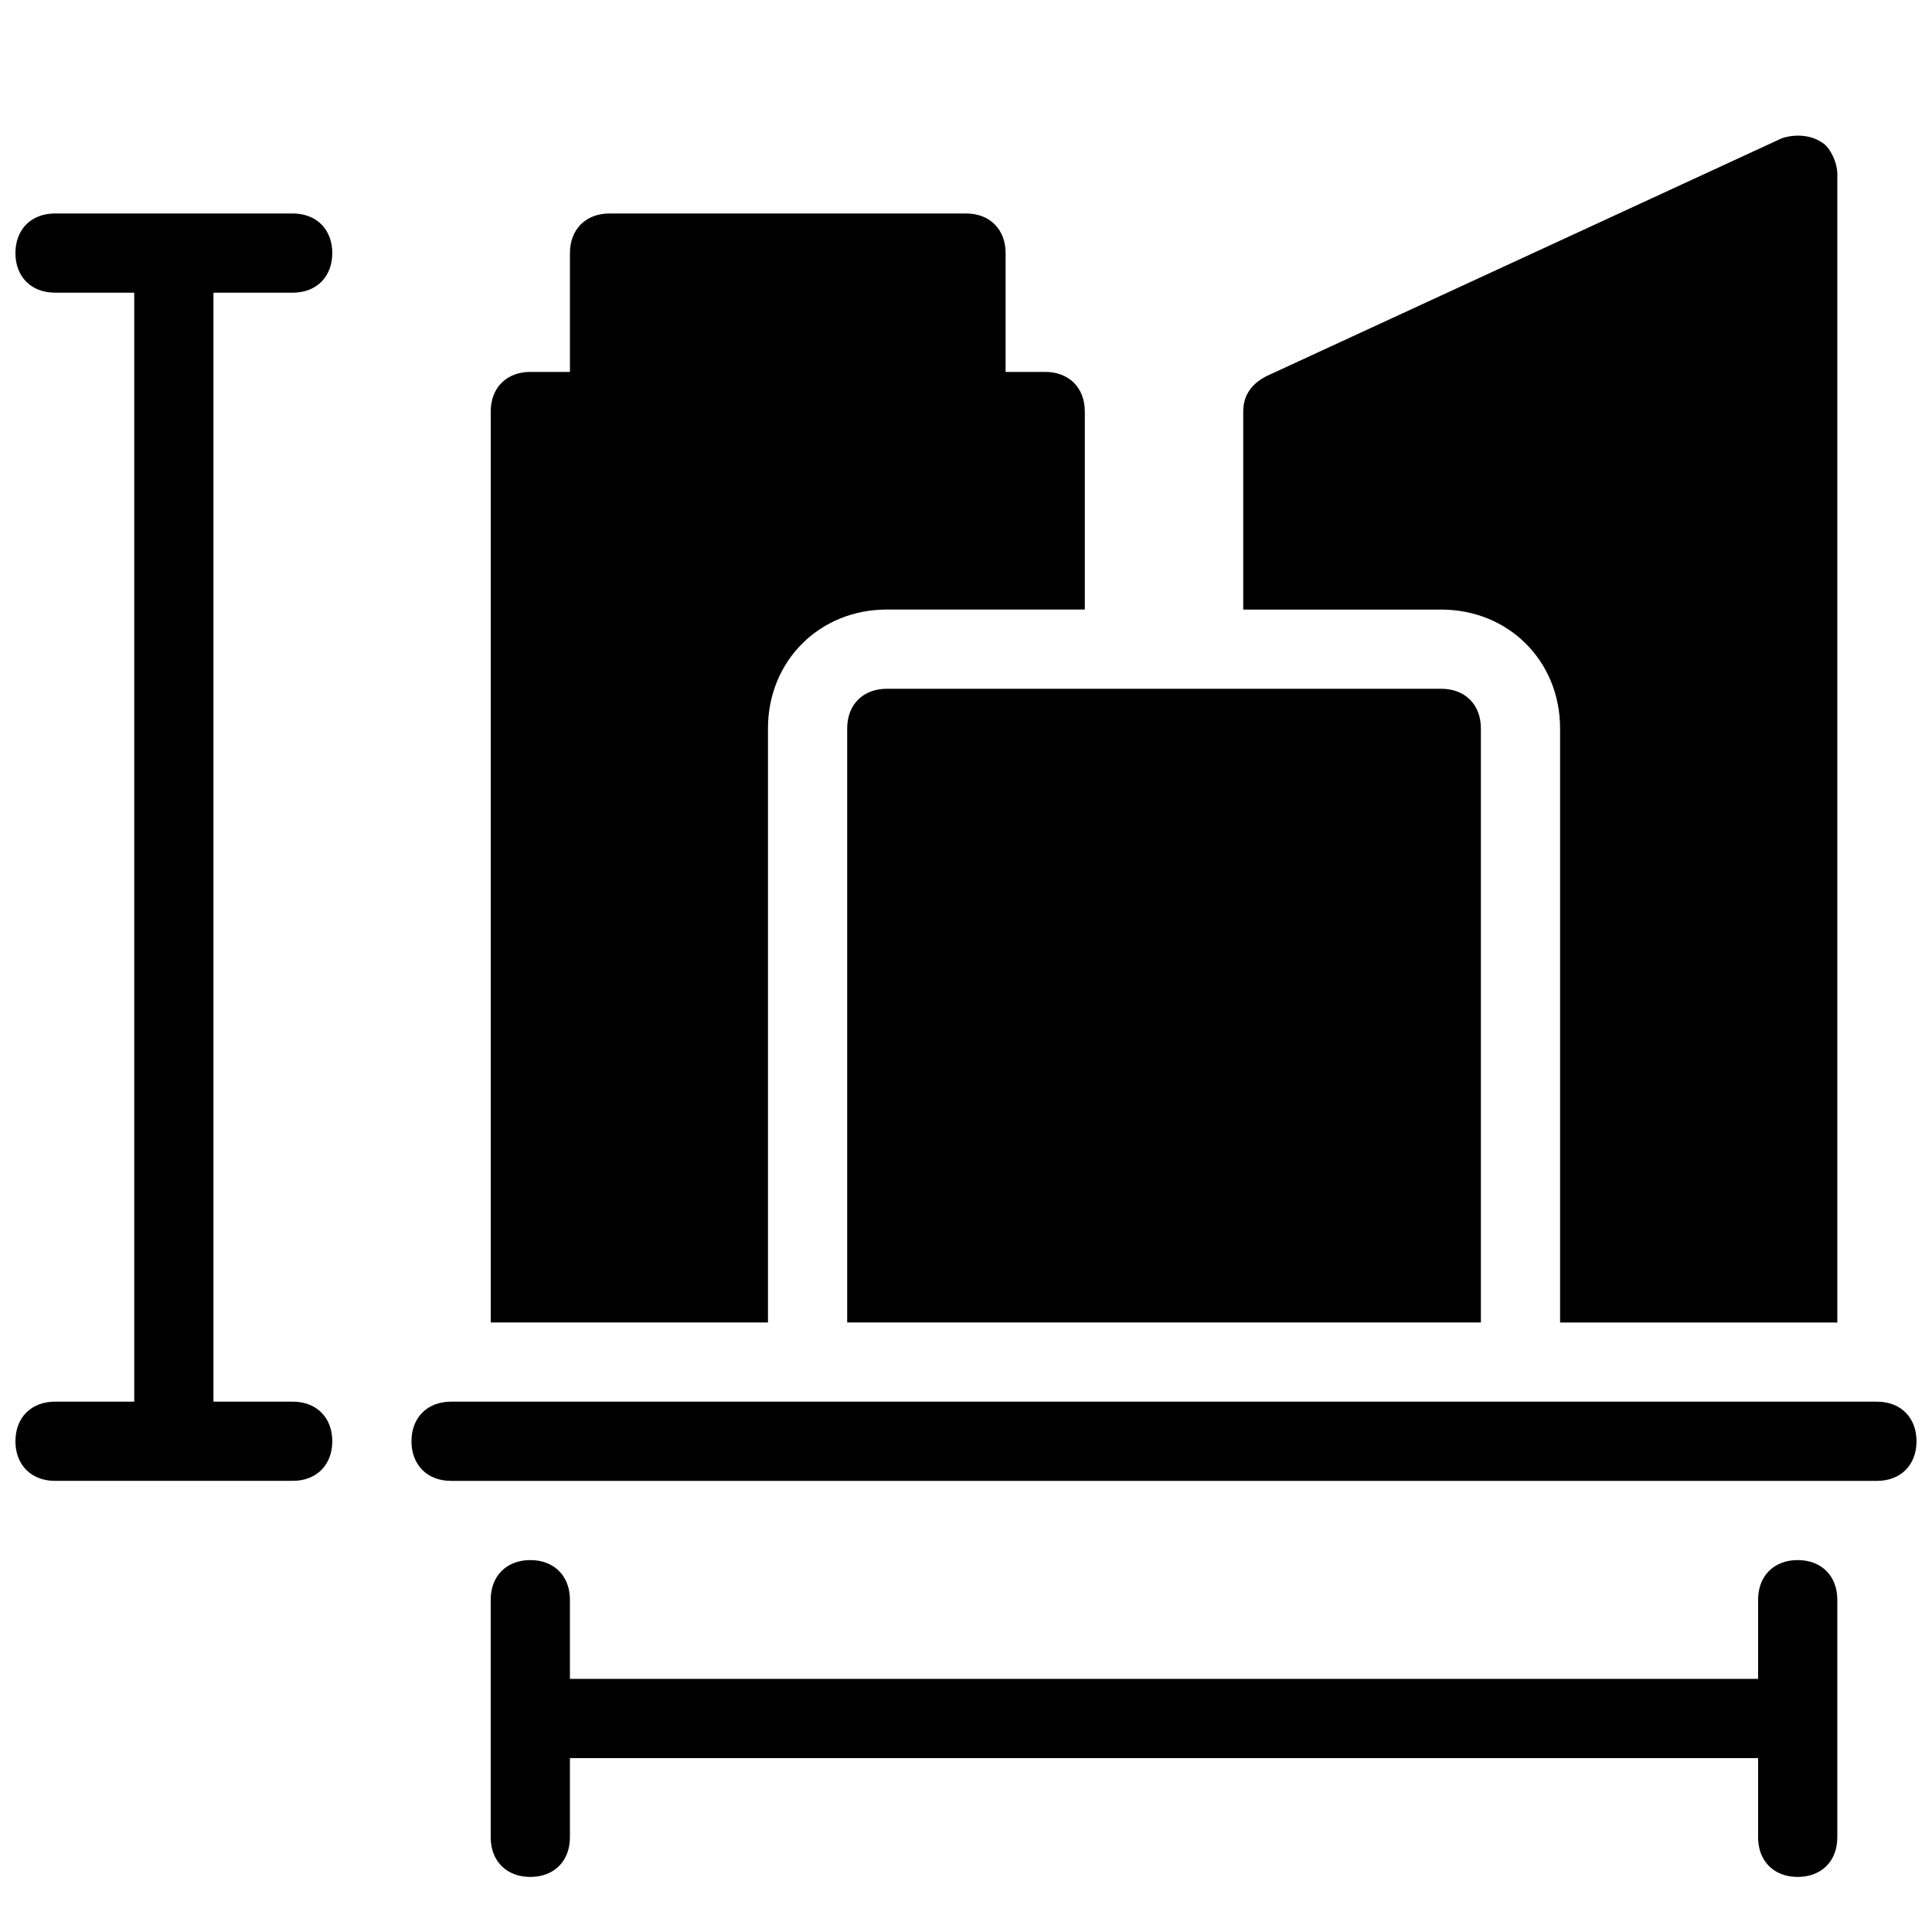 <?xml version="1.0" encoding="UTF-8"?>
<!-- Uploaded to: ICON Repo, www.svgrepo.com, Generator: ICON Repo Mixer Tools -->
<svg width="800px" height="800px" version="1.1" viewBox="144 144 512 512" xmlns="http://www.w3.org/2000/svg">
 <defs>
  <clipPath id="a">
   <path d="m148.09 179h503.81v463h-503.81z"/>
  </clipPath>
 </defs>
 <g clip-path="url(#a)">
  <path d="m525.95 305.54h-52.48v-52.48c0-4.199 2.098-7.348 6.297-9.445l136.45-62.977c3.148-1.051 7.348-1.051 10.496 1.051 2.102 1.047 4.199 5.246 4.199 8.395v304.39h-73.473v-157.44c0-17.844-13.645-31.488-31.488-31.488zm0 20.992h-146.94c-6.297 0-10.496 4.199-10.496 10.496v157.44h167.94l-0.004-157.44c0-6.297-4.195-10.496-10.496-10.496zm-178.43 167.93v-157.44c0-17.844 13.645-31.488 31.488-31.488h52.48v-52.48c0-6.297-4.199-10.496-10.496-10.496h-10.496v-31.488c0-6.297-4.199-10.496-10.496-10.496h-94.465c-6.297 0-10.496 4.199-10.496 10.496v31.488h-10.496c-6.297 0-10.496 4.199-10.496 10.496v241.41zm272.89 62.977c-6.297 0-10.496 4.199-10.496 10.496v20.992h-314.88v-20.992c0-6.297-4.199-10.496-10.496-10.496s-10.496 4.199-10.496 10.496v62.977c0 6.297 4.199 10.496 10.496 10.496s10.496-4.199 10.496-10.496v-20.992h314.88v20.992c0 6.297 4.199 10.496 10.496 10.496s10.496-4.199 10.496-10.496v-62.977c-0.004-6.297-4.203-10.496-10.5-10.496zm20.992-41.984h-377.86c-6.297 0-10.496 4.199-10.496 10.496s4.199 10.496 10.496 10.496h377.86c6.297 0 10.496-4.199 10.496-10.496s-4.199-10.496-10.496-10.496zm-419.84-293.89c6.297 0 10.496-4.199 10.496-10.496 0-6.297-4.199-10.496-10.496-10.496h-62.977c-6.297 0-10.496 4.199-10.496 10.496 0 6.297 4.199 10.496 10.496 10.496h20.992v293.89l-20.992-0.004c-6.297 0-10.496 4.199-10.496 10.496s4.199 10.496 10.496 10.496h62.977c6.297 0 10.496-4.199 10.496-10.496s-4.199-10.496-10.496-10.496h-20.992v-293.89z"/>
 </g>
</svg>